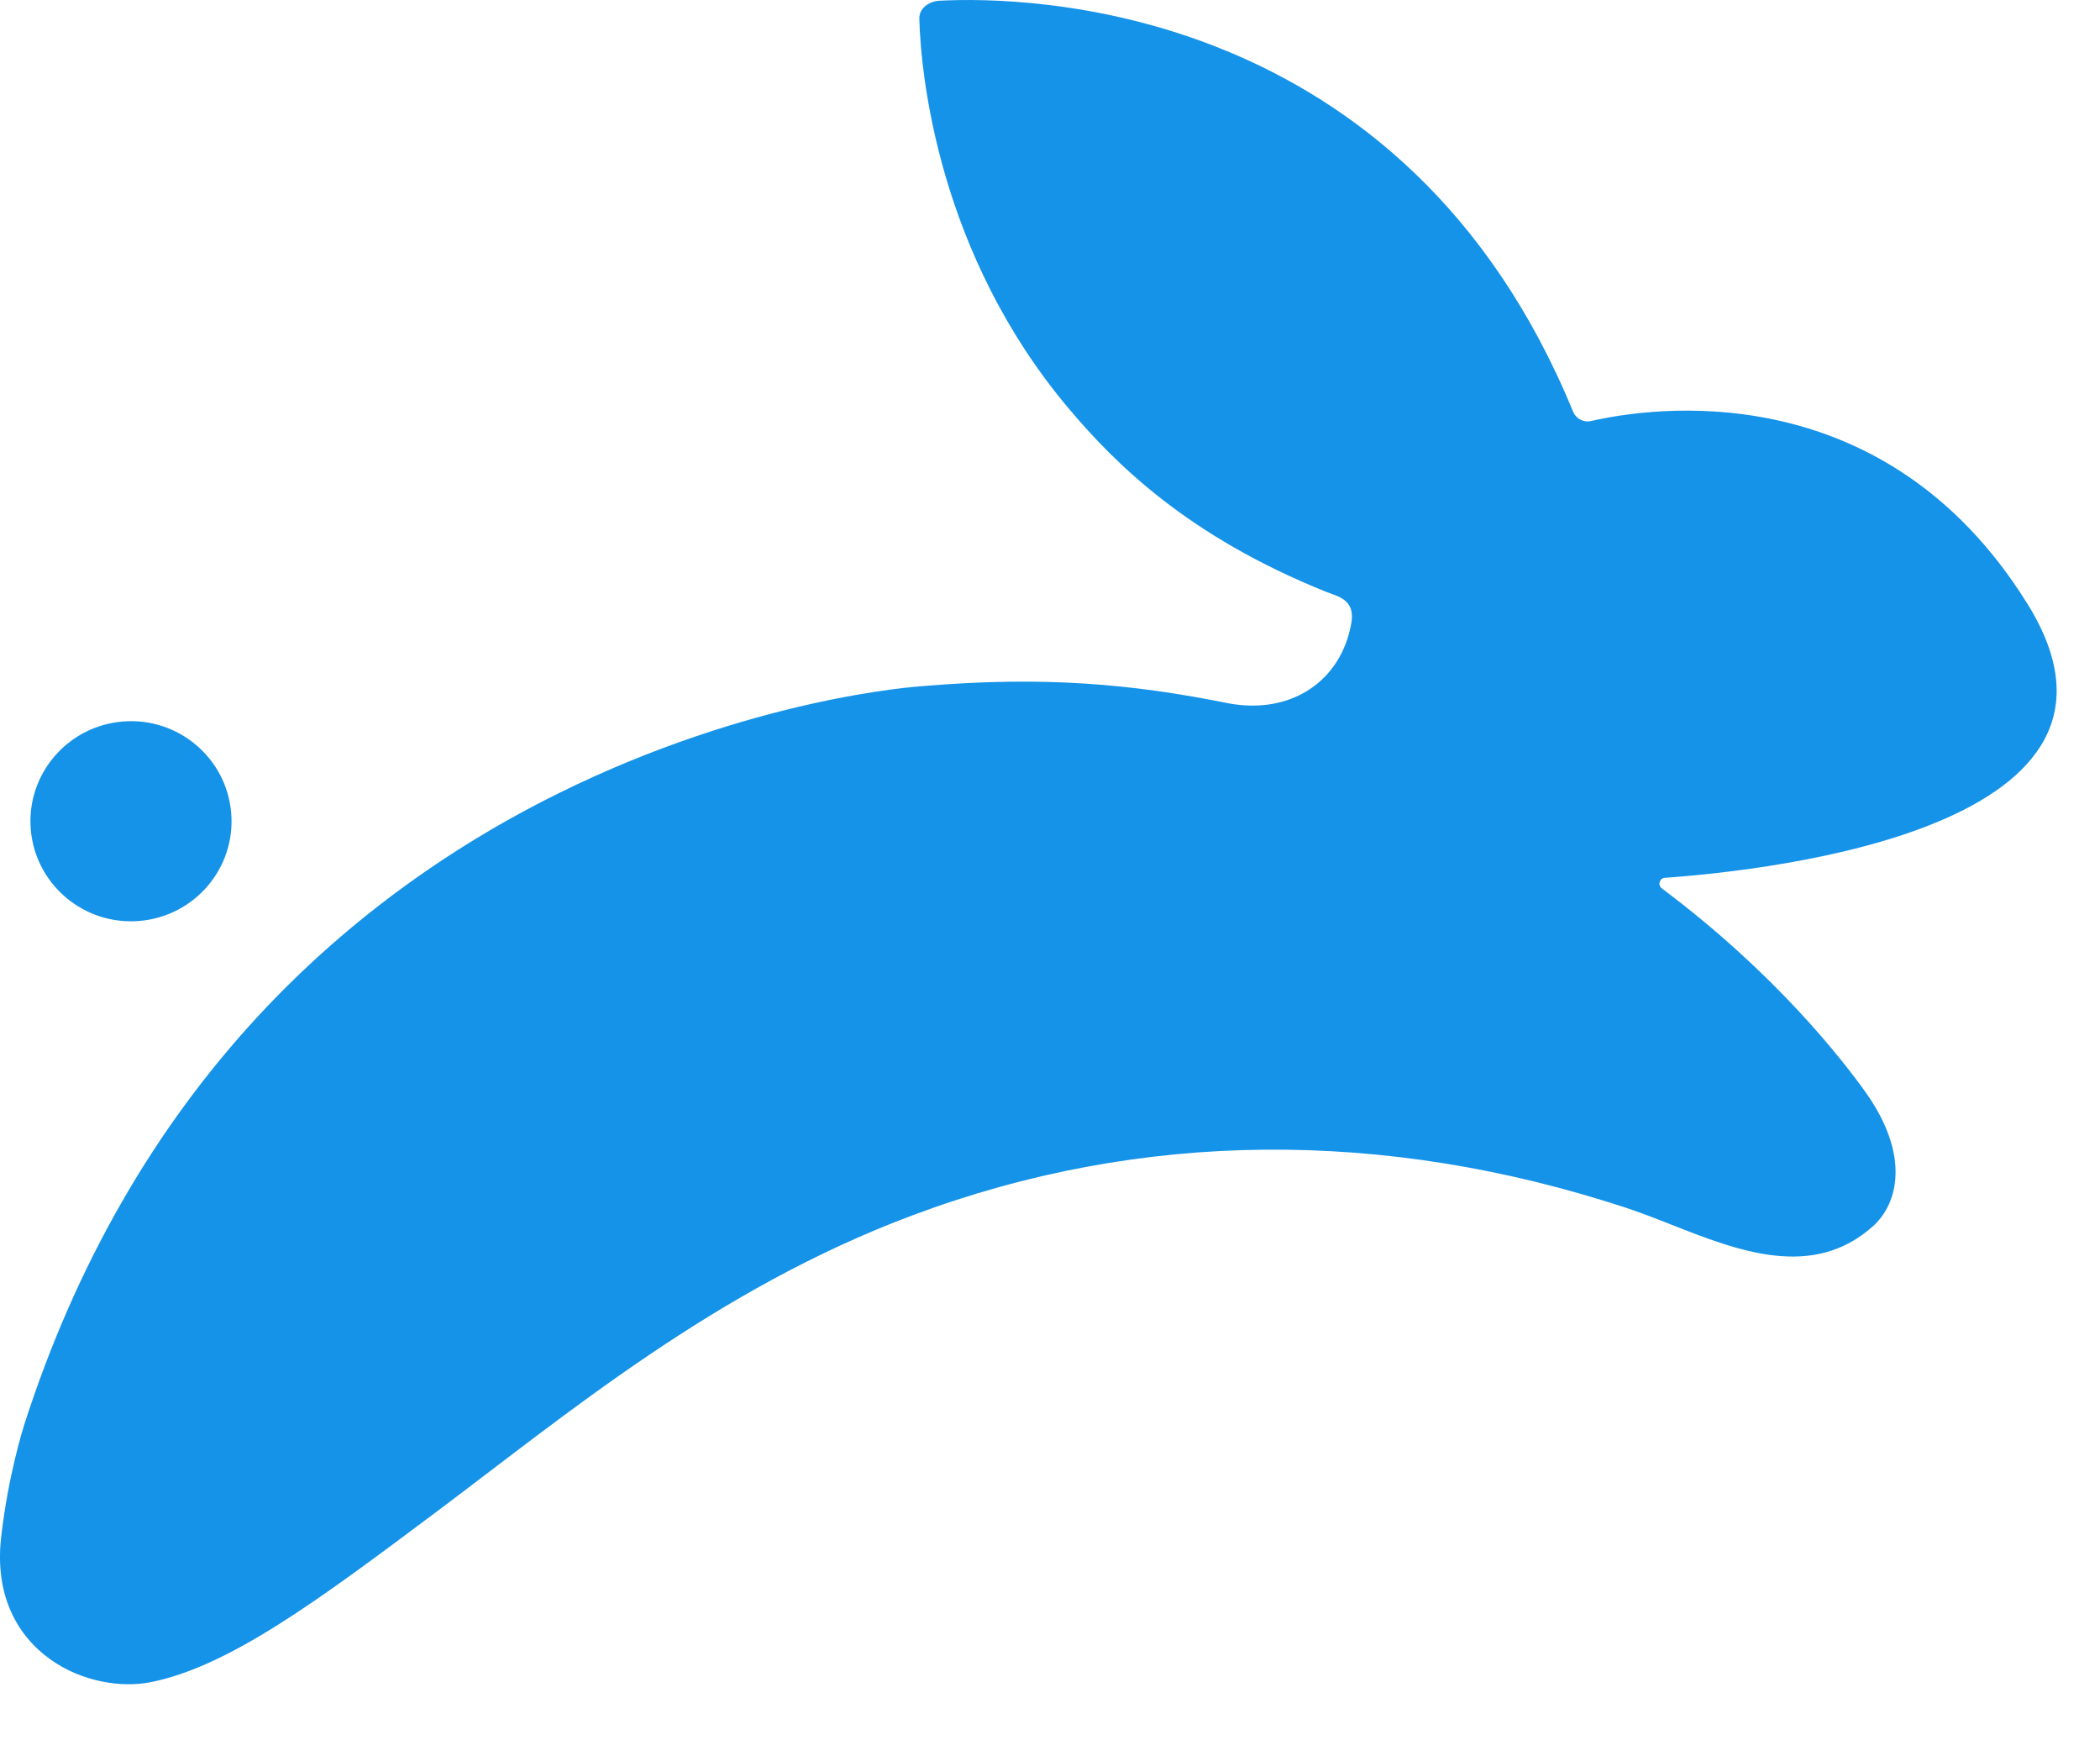 <?xml version="1.0" encoding="utf-8"?>
<svg xmlns="http://www.w3.org/2000/svg" fill="none" height="100%" overflow="visible" preserveAspectRatio="none" style="display: block;" viewBox="0 0 35 29" width="100%">
<path d="M33.791 10.063C31.376 6.175 27.467 6.797 26.517 7.016C26.392 7.045 26.267 6.976 26.218 6.86C23.412 0.025 17.115 -0.064 15.657 0.012C15.482 0.021 15.316 0.141 15.322 0.314C15.348 1.256 15.642 4.233 17.811 6.806C18.589 7.729 19.797 8.935 22.098 9.86C22.298 9.94 22.591 9.986 22.522 10.383C22.351 11.358 21.509 11.914 20.471 11.719C18.872 11.396 17.403 11.264 15.415 11.43H15.413C15.237 11.441 12.512 11.635 9.307 13.22C7.402 14.162 5.725 15.403 4.325 16.907C2.576 18.788 1.257 21.085 0.406 23.734C0.395 23.768 0.134 24.585 0.018 25.625C-0.089 26.596 0.298 27.176 0.643 27.492C1.141 27.949 1.807 28.101 2.312 28.058C2.375 28.053 2.435 28.044 2.494 28.034C3.816 27.778 5.325 26.65 7.235 25.221C9.435 23.576 11.924 21.48 15.206 20.252C19.027 18.82 23.08 18.809 27.084 20.12C27.333 20.202 27.586 20.3 27.854 20.406C28.96 20.842 30.213 21.335 31.219 20.43C31.63 20.062 31.844 19.257 31.096 18.204C30.713 17.666 29.598 16.226 27.699 14.805C27.624 14.751 27.656 14.633 27.749 14.627C29.548 14.499 36.098 13.774 33.791 10.062V10.063ZM3.853 13.546C3.931 14.463 3.245 15.269 2.323 15.346C1.401 15.423 0.591 14.741 0.513 13.823C0.436 12.906 1.122 12.1 2.044 12.023C2.966 11.946 3.776 12.628 3.853 13.546Z" fill="#1593E8" id="Vector"/>
</svg>